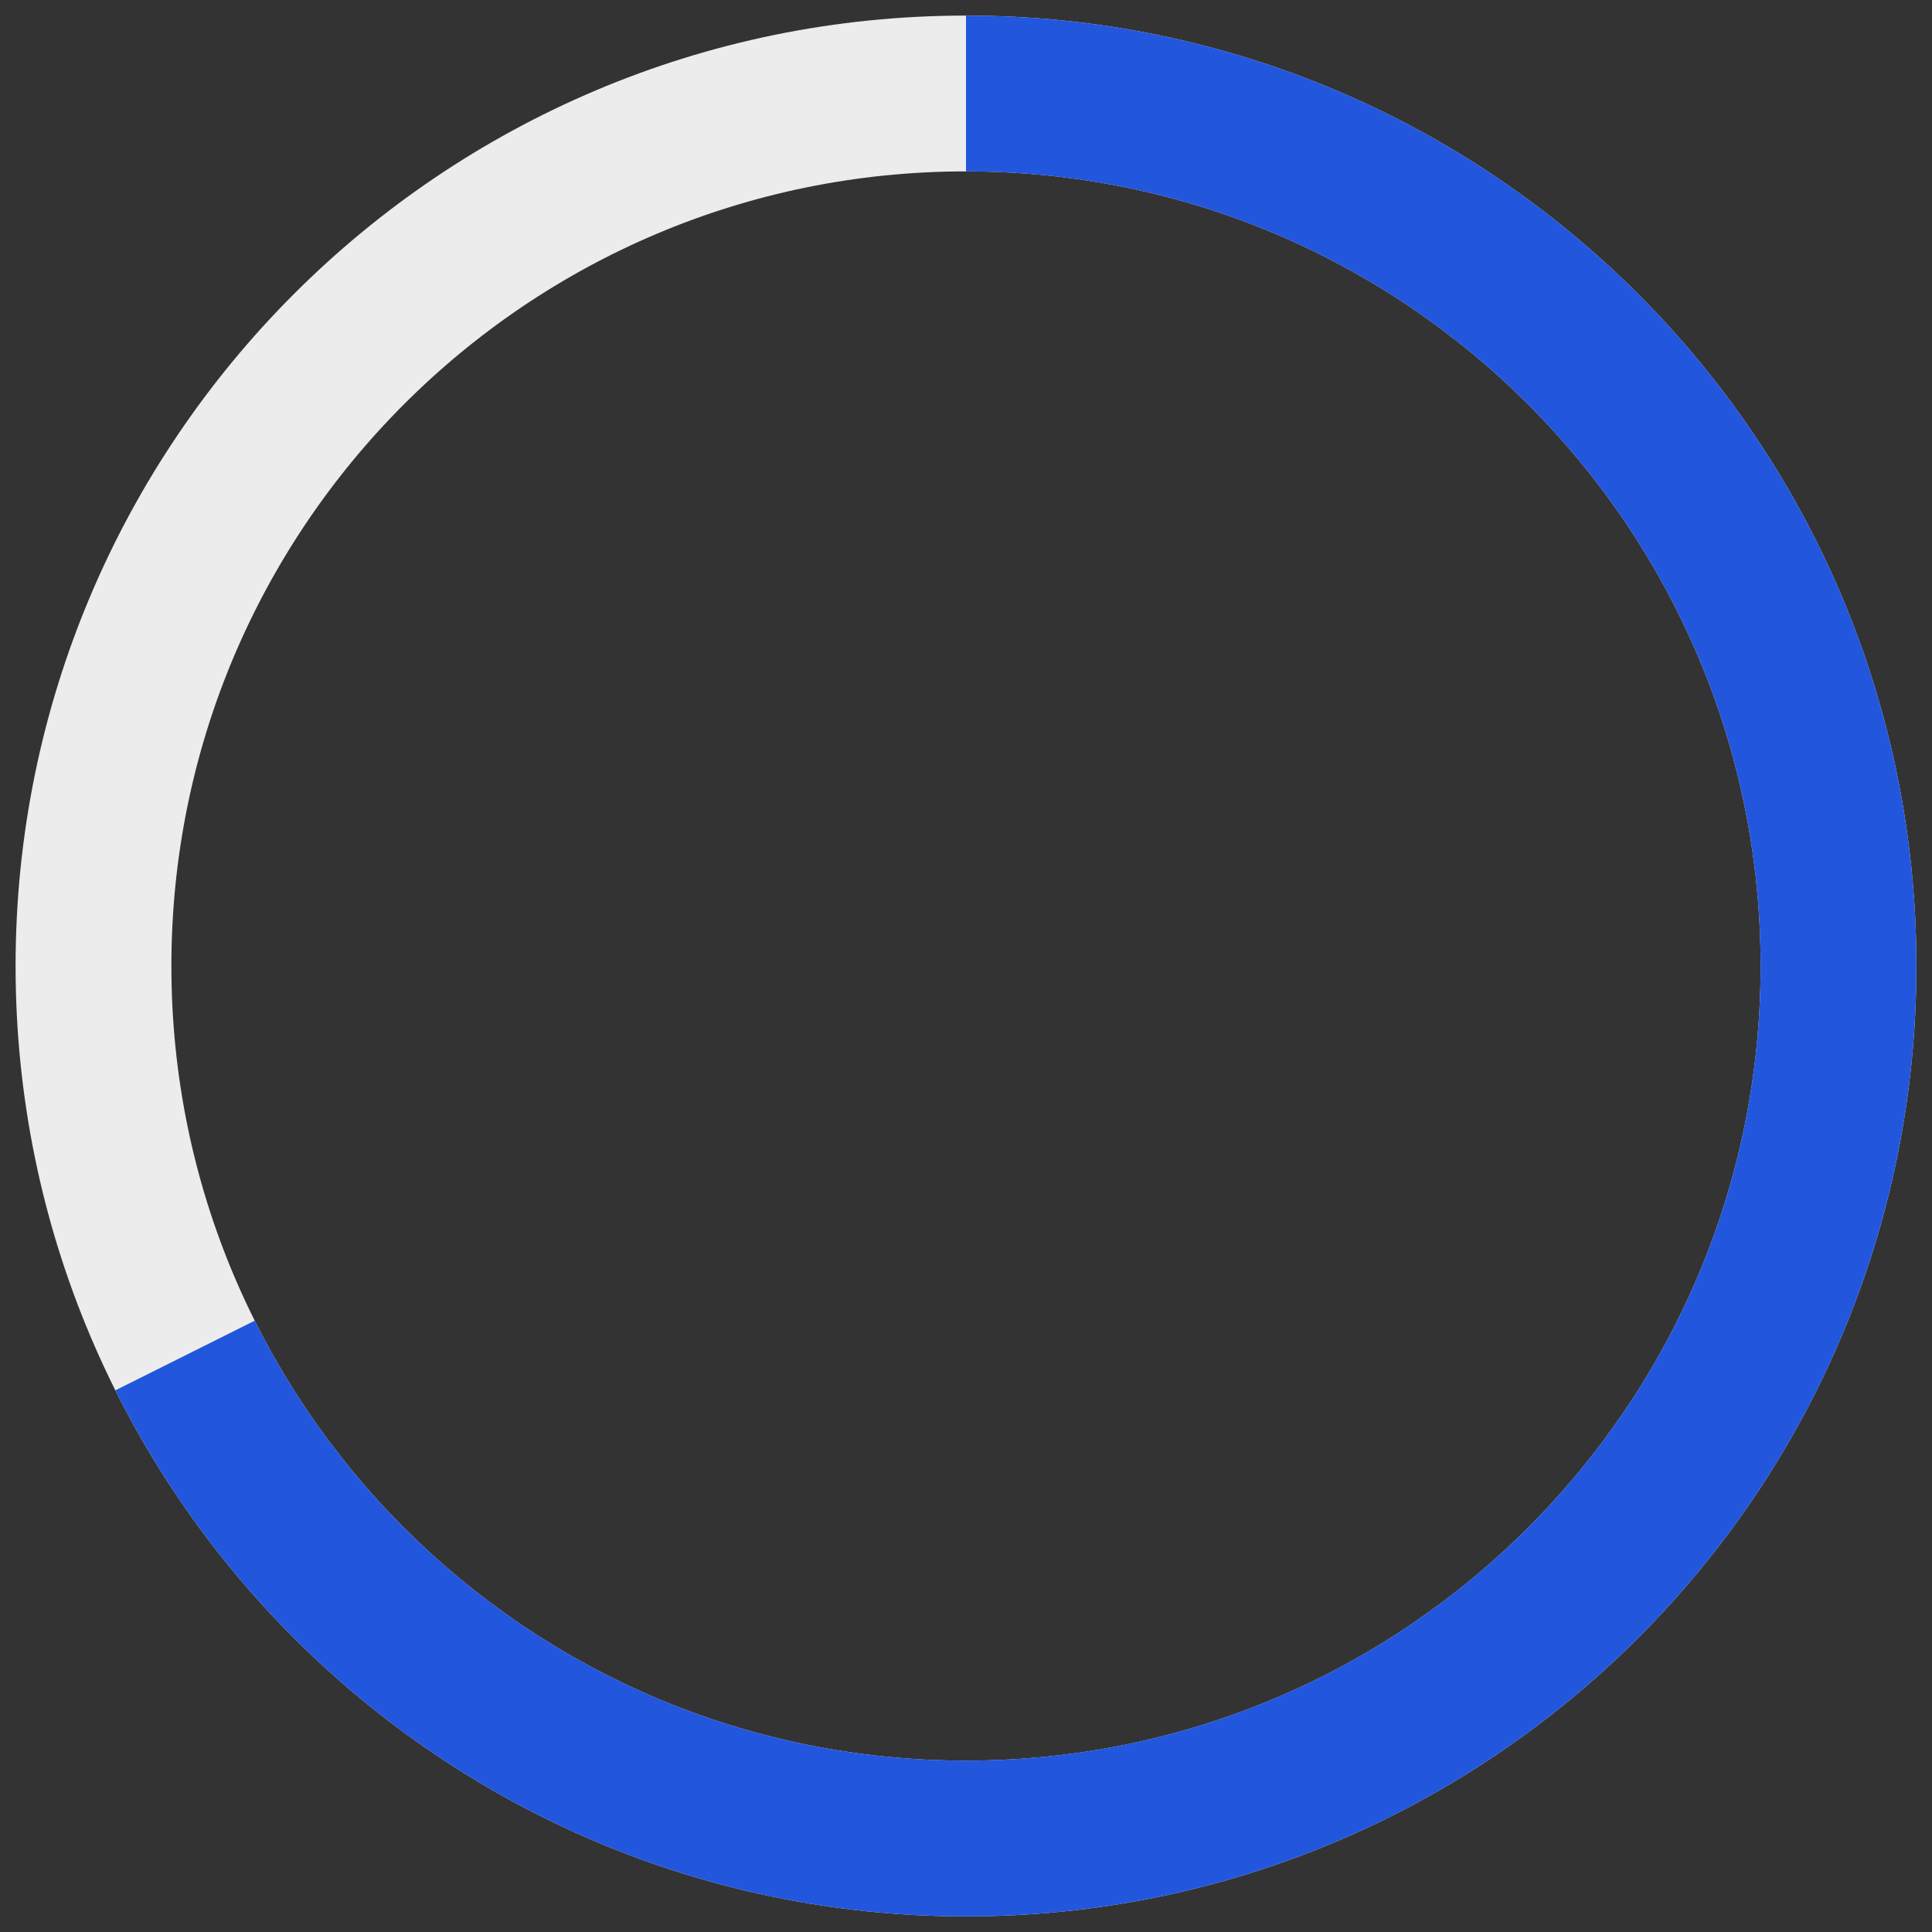 <svg width="62" height="62" viewBox="0 0 62 62" fill="none" xmlns="http://www.w3.org/2000/svg">
<rect x="0" y="0" width="62" height="62" fill="#333333" stroke="none"/>
<path d="M31 59C46.464 59 59 46.464 59 31C59 15.536 46.464 3 31 3C15.536 3 3 15.536 3 31C3 46.464 15.536 59 31 59Z" stroke="#ECECEC" stroke-width="5" stroke-miterlimit="10"/>
<path d="M31 3C37.245 3 43.012 5.044 47.669 8.5C51.488 11.334 54.56 15.117 56.537 19.5C58.119 23.008 59 26.901 59 31C59 35.492 57.942 39.737 56.062 43.5C53.604 48.418 49.742 52.511 45 55.254C40.882 57.636 36.1 59 31 59C25.692 59 20.729 57.523 16.5 54.958C11.987 52.221 8.309 48.244 5.938 43.5" stroke="#2256DD" stroke-width="5" stroke-miterlimit="10"/>
</svg>
